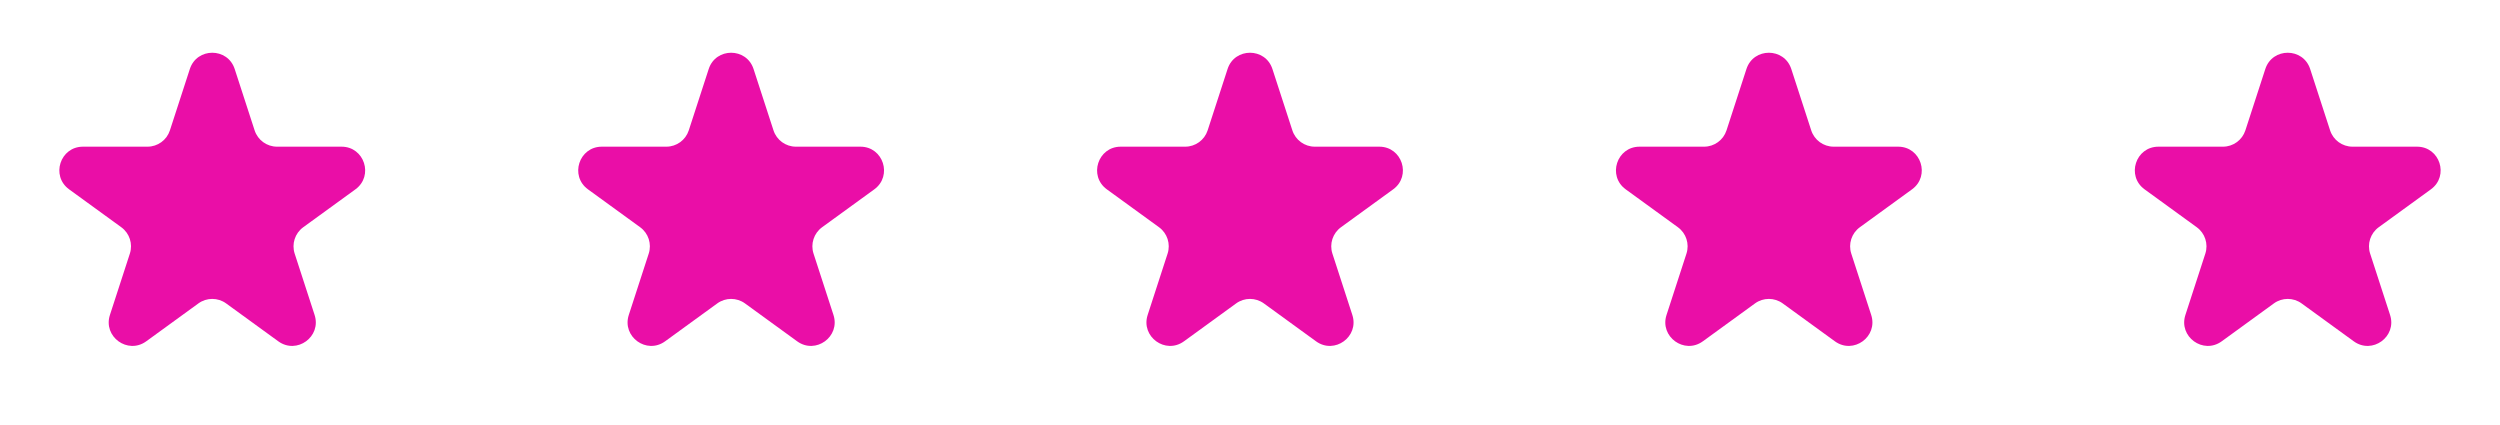 <?xml version="1.0" encoding="UTF-8"?> <svg xmlns="http://www.w3.org/2000/svg" width="106" height="18" viewBox="0 0 106 18" fill="none"> <path d="M8.049 2.927C8.348 2.006 9.652 2.006 9.951 2.927L10.796 5.528C10.93 5.94 11.314 6.219 11.747 6.219H14.482C15.45 6.219 15.853 7.458 15.07 8.028L12.857 9.635C12.507 9.89 12.36 10.341 12.494 10.753L13.339 13.354C13.638 14.275 12.584 15.041 11.8 14.472L9.588 12.865C9.237 12.61 8.763 12.61 8.412 12.865L6.2 14.472C5.416 15.041 4.362 14.275 4.661 13.354L5.506 10.753C5.64 10.341 5.493 9.89 5.143 9.635L2.93 8.028C2.147 7.458 2.549 6.219 3.518 6.219H6.253C6.686 6.219 7.07 5.94 7.204 5.528L8.049 2.927Z" fill="#EA0EA7"></path> <path d="M30.049 2.927C30.348 2.006 31.652 2.006 31.951 2.927L32.796 5.528C32.93 5.94 33.314 6.219 33.747 6.219H36.482C37.45 6.219 37.853 7.458 37.07 8.028L34.857 9.635C34.507 9.89 34.36 10.341 34.494 10.753L35.339 13.354C35.638 14.275 34.584 15.041 33.8 14.472L31.588 12.865C31.237 12.61 30.763 12.61 30.412 12.865L28.2 14.472C27.416 15.041 26.362 14.275 26.661 13.354L27.506 10.753C27.64 10.341 27.493 9.89 27.143 9.635L24.93 8.028C24.147 7.458 24.549 6.219 25.518 6.219H28.253C28.686 6.219 29.07 5.94 29.204 5.528L30.049 2.927Z" fill="#EA0EA7"></path> <path d="M52.049 2.927C52.348 2.006 53.652 2.006 53.951 2.927L54.796 5.528C54.93 5.94 55.314 6.219 55.747 6.219H58.482C59.45 6.219 59.853 7.458 59.07 8.028L56.857 9.635C56.507 9.89 56.36 10.341 56.494 10.753L57.339 13.354C57.638 14.275 56.584 15.041 55.8 14.472L53.588 12.865C53.237 12.61 52.763 12.61 52.412 12.865L50.2 14.472C49.416 15.041 48.362 14.275 48.661 13.354L49.506 10.753C49.64 10.341 49.493 9.89 49.143 9.635L46.93 8.028C46.147 7.458 46.55 6.219 47.518 6.219H50.253C50.686 6.219 51.07 5.94 51.204 5.528L52.049 2.927Z" fill="#EA0EA7"></path> <path d="M74.049 2.927C74.348 2.006 75.652 2.006 75.951 2.927L76.796 5.528C76.93 5.94 77.314 6.219 77.747 6.219H80.482C81.451 6.219 81.853 7.458 81.07 8.028L78.857 9.635C78.507 9.89 78.36 10.341 78.494 10.753L79.339 13.354C79.638 14.275 78.584 15.041 77.8 14.472L75.588 12.865C75.237 12.61 74.763 12.61 74.412 12.865L72.2 14.472C71.416 15.041 70.362 14.275 70.661 13.354L71.506 10.753C71.64 10.341 71.493 9.89 71.143 9.635L68.93 8.028C68.147 7.458 68.549 6.219 69.518 6.219H72.253C72.686 6.219 73.07 5.94 73.204 5.528L74.049 2.927Z" fill="#EA0EA7"></path> <path d="M96.049 2.927C96.348 2.006 97.652 2.006 97.951 2.927L98.796 5.528C98.93 5.94 99.314 6.219 99.747 6.219H102.482C103.45 6.219 103.853 7.458 103.07 8.028L100.857 9.635C100.507 9.89 100.36 10.341 100.494 10.753L101.339 13.354C101.638 14.275 100.584 15.041 99.8 14.472L97.588 12.865C97.237 12.61 96.763 12.61 96.412 12.865L94.2 14.472C93.416 15.041 92.362 14.275 92.661 13.354L93.506 10.753C93.64 10.341 93.493 9.89 93.143 9.635L90.93 8.028C90.147 7.458 90.549 6.219 91.518 6.219H94.253C94.686 6.219 95.07 5.94 95.204 5.528L96.049 2.927Z" fill="#EA0EA7"></path> </svg> 